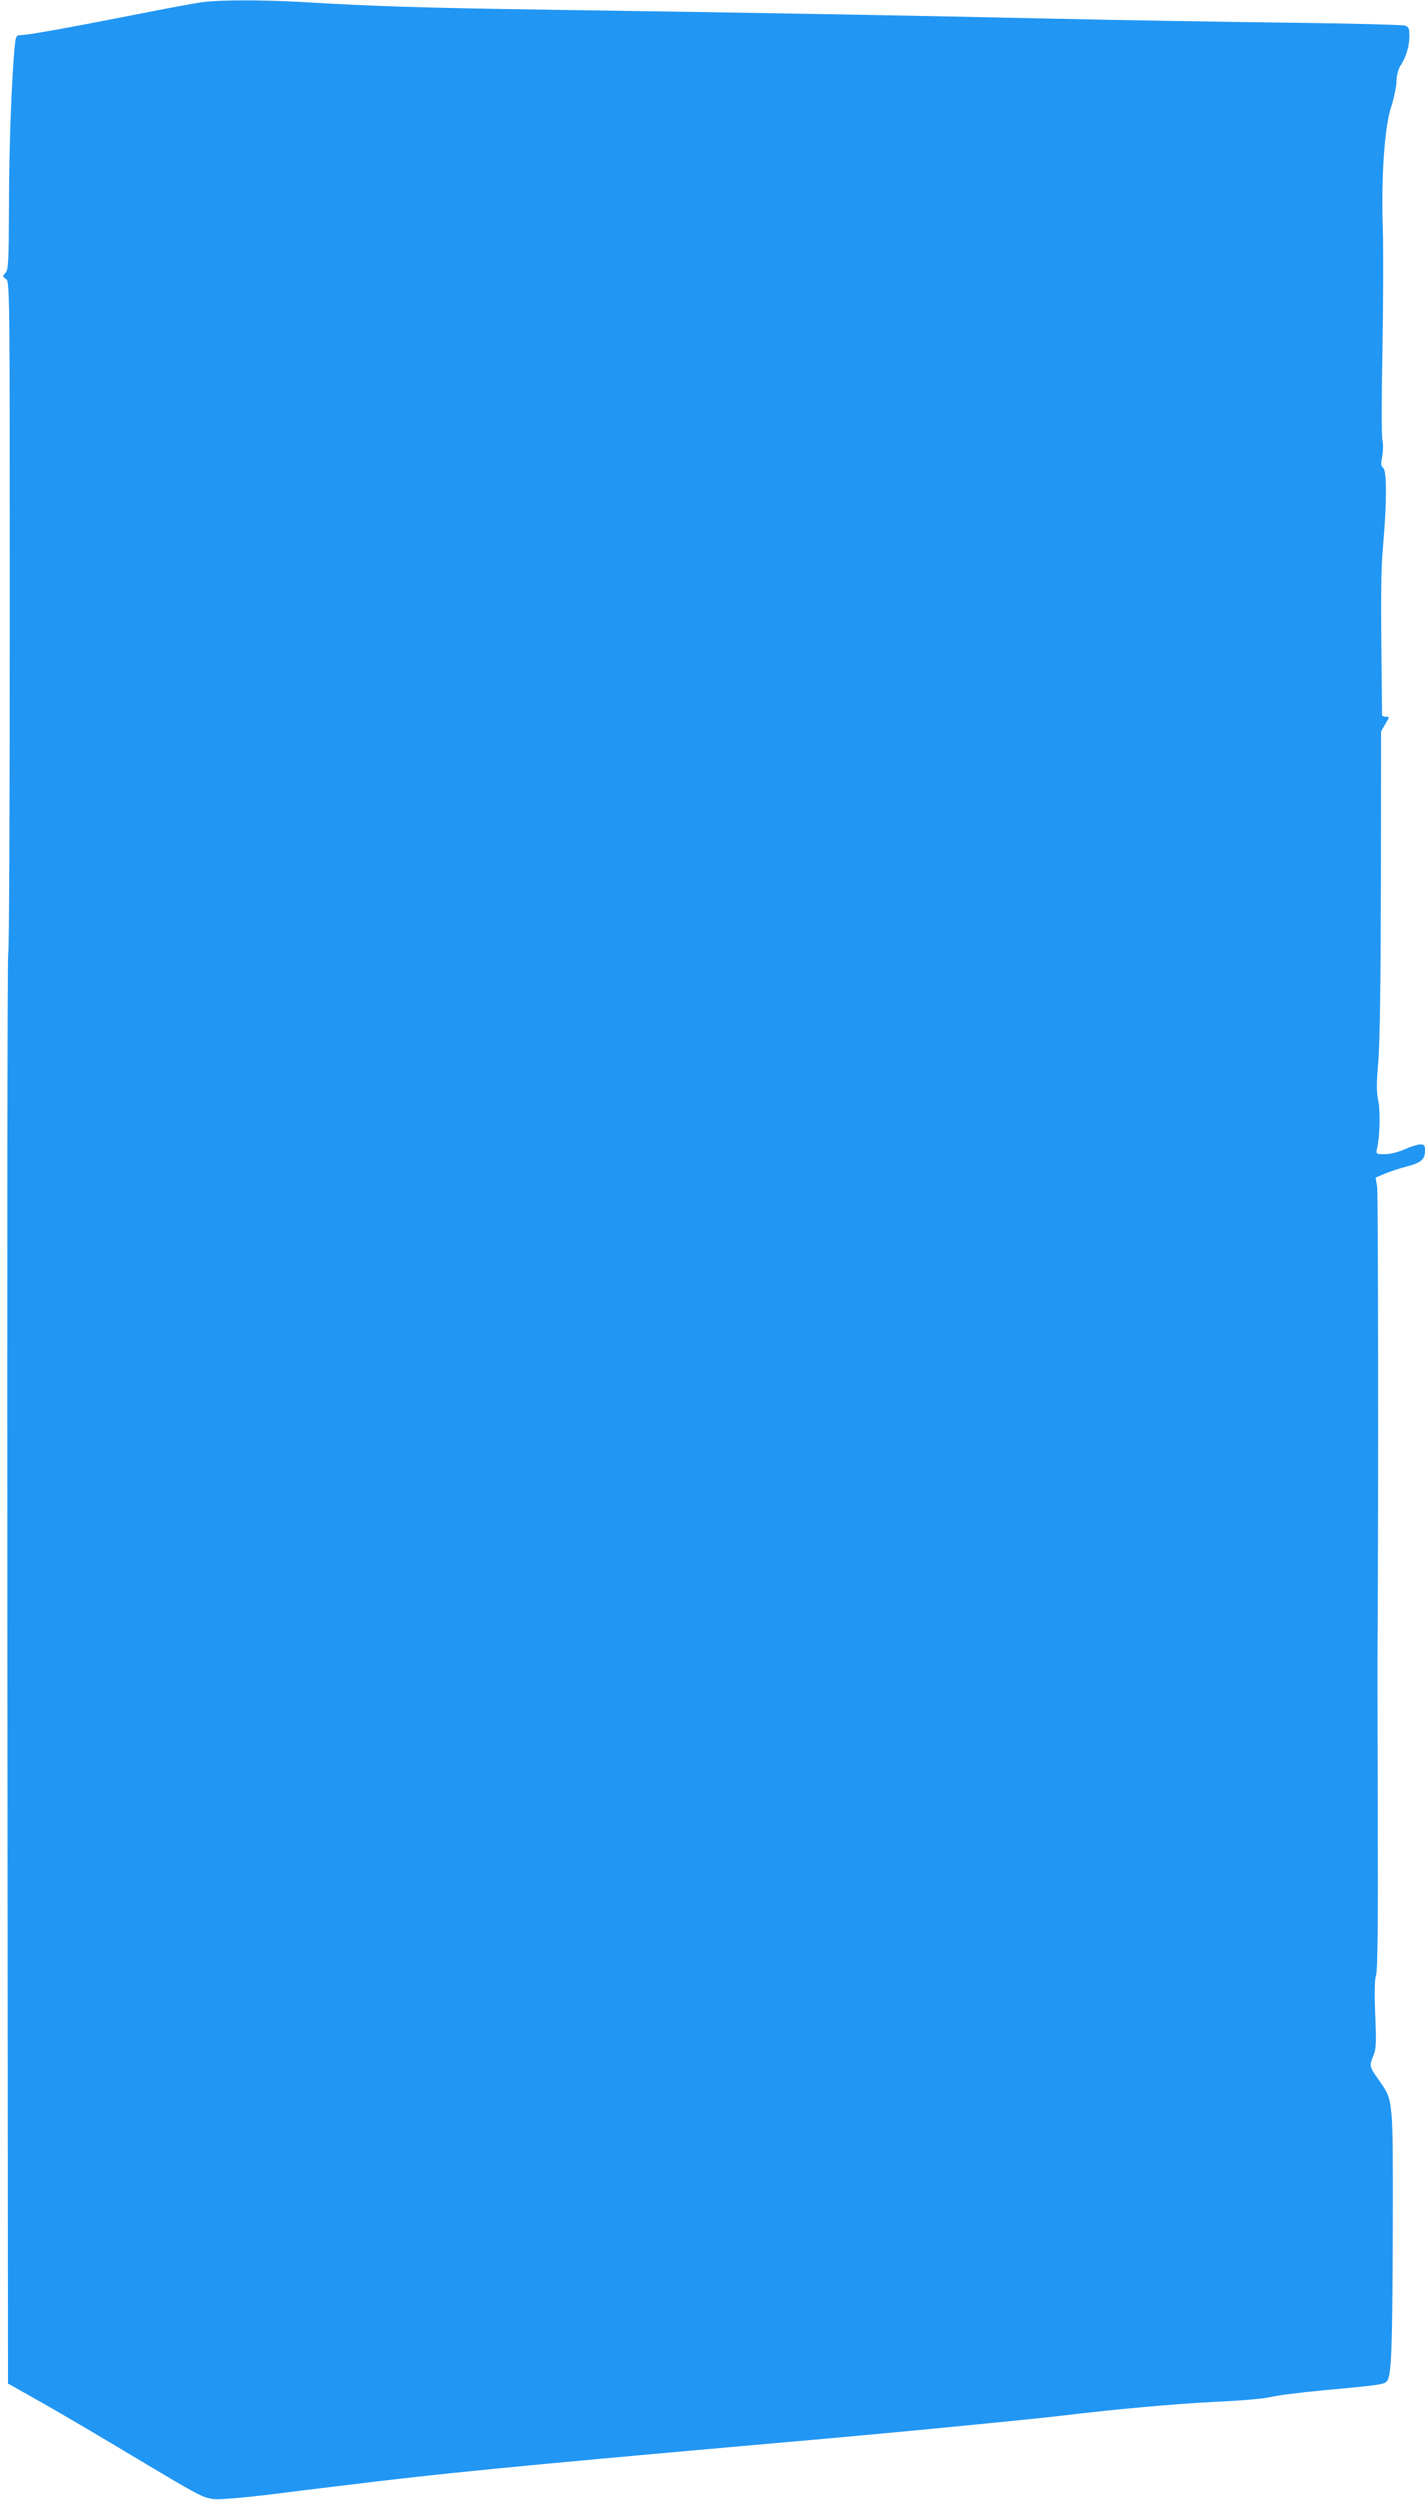 <?xml version="1.0" standalone="no"?>
<!DOCTYPE svg PUBLIC "-//W3C//DTD SVG 20010904//EN"
 "http://www.w3.org/TR/2001/REC-SVG-20010904/DTD/svg10.dtd">
<svg version="1.0" xmlns="http://www.w3.org/2000/svg"
 width="730pt" height="1280pt" viewBox="0 0 730 1280"
 preserveAspectRatio="xMidYMid meet">
<g transform="translate(0,1280) scale(0.1,-0.1)"
fill="#2196f3" stroke="none">
<path d="M1037 12789 c-38 -5 -204 -36 -370 -69 -336 -66 -528 -100 -563 -100
-20 0 -23 -6 -28 -52 -16 -161 -30 -524 -30 -814 -1 -299 -3 -334 -18 -351
-16 -18 -16 -19 2 -31 20 -12 20 -35 20 -1730 0 -945 -3 -1722 -8 -1727 -4 -6
-6 -1655 -4 -3665 l3 -3655 167 -94 c92 -52 300 -174 463 -272 353 -211 367
-219 427 -226 26 -3 143 7 262 21 118 15 305 38 415 51 475 59 876 98 2085
205 190 17 446 39 570 51 268 24 892 85 1005 99 273 33 581 61 785 71 137 6
258 17 290 25 30 8 150 23 265 34 285 26 314 30 329 46 24 24 29 154 31 774 1
692 4 661 -75 774 -45 64 -46 69 -24 122 14 32 15 64 9 209 -5 117 -3 179 4
199 8 20 11 251 9 805 -1 427 -2 830 -1 896 5 743 3 2301 -2 2337 l-8 48 47
20 c26 11 75 27 109 36 76 19 97 37 97 81 0 28 -3 33 -24 33 -13 0 -49 -11
-80 -25 -34 -15 -75 -25 -102 -25 -45 0 -46 1 -40 28 15 60 18 196 6 249 -9
42 -9 86 1 201 8 97 12 407 13 917 l1 770 22 38 c22 36 22 37 3 37 -11 0 -20
3 -20 8 -7 621 -7 732 6 877 19 218 18 374 0 389 -12 9 -13 21 -5 60 5 28 5
63 1 80 -5 17 -5 225 0 461 4 237 5 513 2 615 -9 272 8 525 42 631 15 46 28
107 28 134 1 30 9 61 20 78 28 42 45 97 46 150 0 40 -3 49 -22 56 -13 4 -286
11 -608 15 -322 4 -873 13 -1225 21 -717 16 -1514 30 -2545 45 -666 10 -894
17 -1280 40 -205 11 -407 11 -503 -1z"/>
</g>
</svg>
